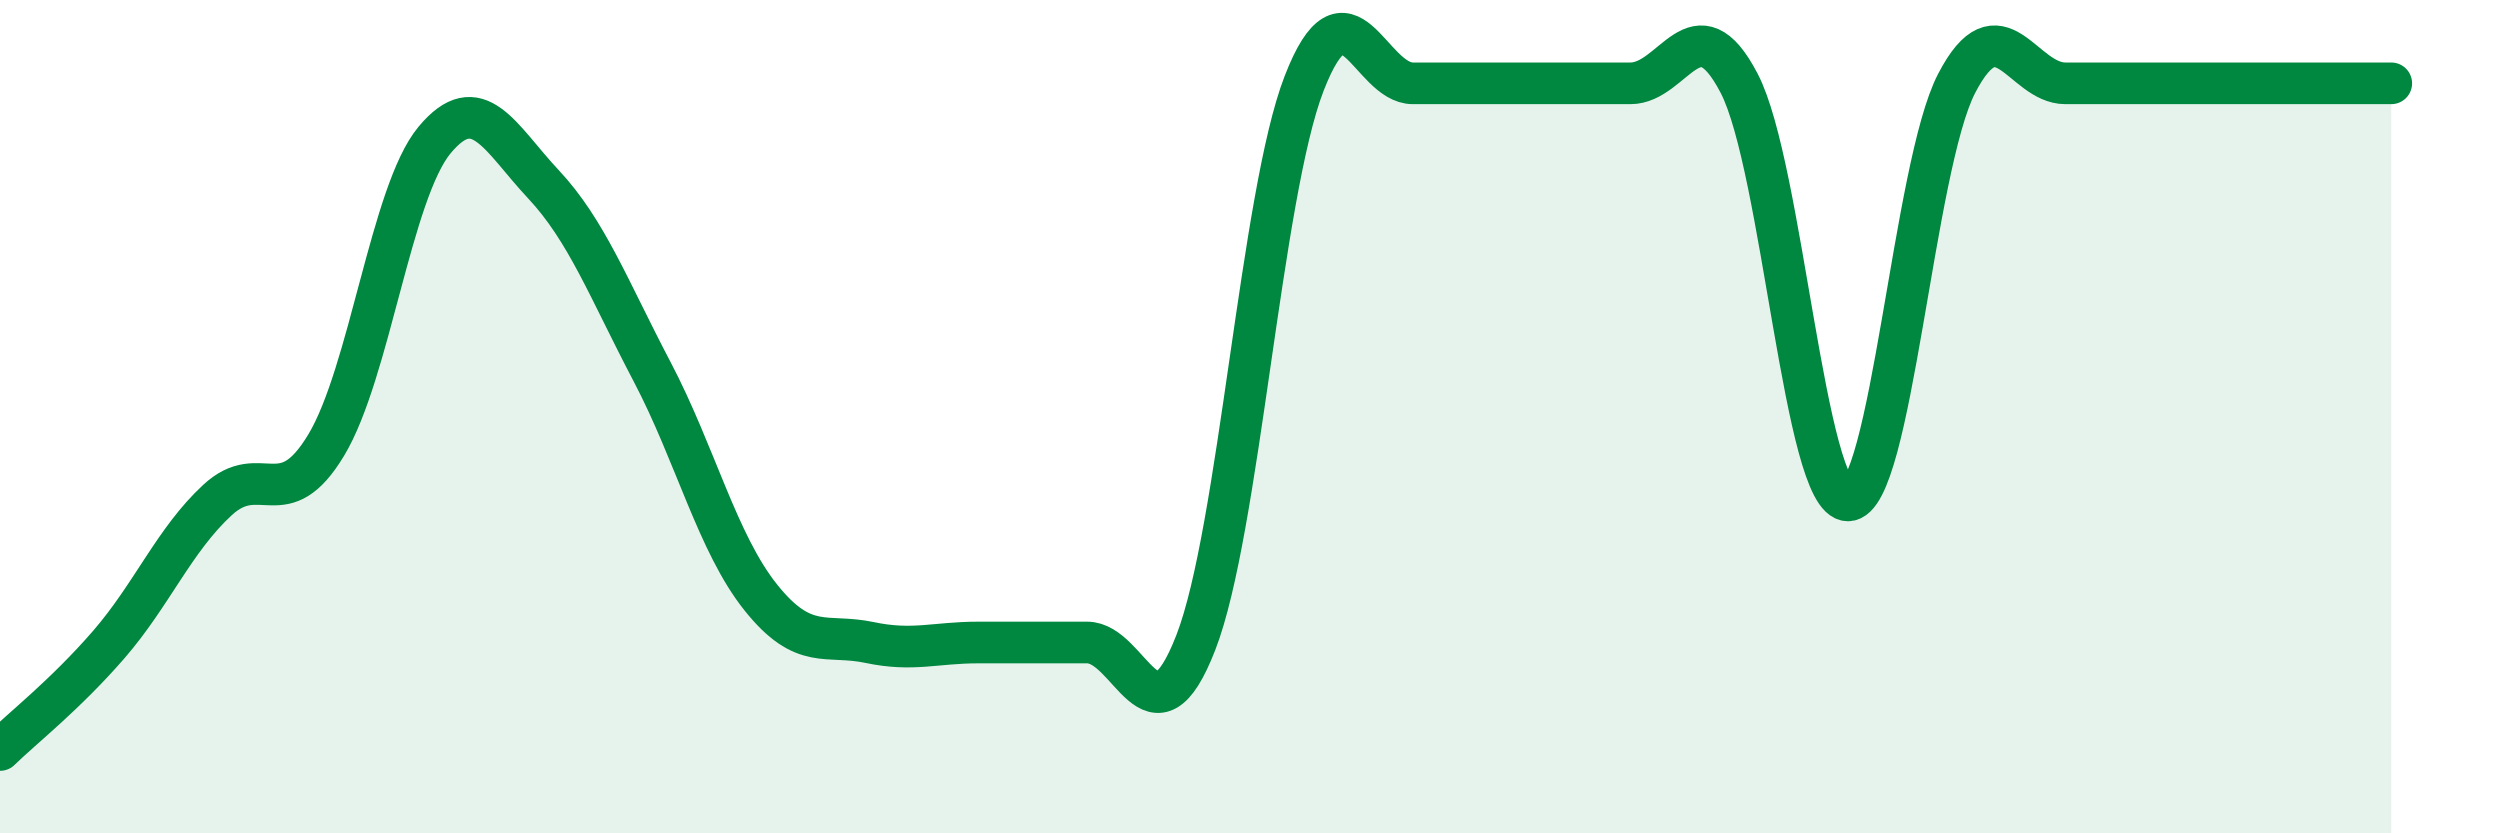 
    <svg width="60" height="20" viewBox="0 0 60 20" xmlns="http://www.w3.org/2000/svg">
      <path
        d="M 0,18 C 0.52,17.49 1.57,16.67 2.61,15.47 C 3.65,14.27 4.18,12.96 5.22,12 C 6.26,11.04 6.79,12.41 7.83,10.68 C 8.87,8.95 9.39,4.61 10.43,3.36 C 11.47,2.11 12,3.31 13.04,4.42 C 14.08,5.53 14.61,6.94 15.65,8.92 C 16.69,10.9 17.22,13.04 18.26,14.34 C 19.3,15.64 19.83,15.2 20.87,15.42 C 21.91,15.64 22.44,15.42 23.48,15.42 C 24.52,15.42 25.05,15.42 26.09,15.42 C 27.13,15.42 27.66,18.1 28.7,15.42 C 29.74,12.74 30.26,4.68 31.3,2 C 32.34,-0.68 32.87,2 33.91,2 C 34.95,2 35.48,2 36.52,2 C 37.56,2 38.09,2 39.13,2 C 40.17,2 40.7,0 41.74,2 C 42.78,4 43.31,12.01 44.35,12.01 C 45.39,12.01 45.92,4 46.96,2 C 48,0 48.53,2 49.57,2 C 50.61,2 51.13,2 52.17,2 C 53.21,2 53.74,2 54.78,2 C 55.82,2 56.87,2 57.39,2L57.39 20L0 20Z"
        fill="#008740"
        opacity="0.1"
        stroke-linecap="round"
        stroke-linejoin="round"
      />
      <path
        d="M 0,18 C 0.52,17.49 1.57,16.67 2.61,15.47 C 3.65,14.27 4.18,12.96 5.22,12 C 6.26,11.04 6.79,12.41 7.83,10.68 C 8.87,8.95 9.39,4.61 10.43,3.36 C 11.47,2.11 12,3.31 13.04,4.42 C 14.08,5.53 14.61,6.94 15.65,8.92 C 16.69,10.9 17.22,13.04 18.26,14.34 C 19.3,15.64 19.83,15.2 20.87,15.42 C 21.91,15.64 22.44,15.42 23.48,15.42 C 24.52,15.42 25.05,15.42 26.09,15.42 C 27.13,15.42 27.66,18.1 28.7,15.42 C 29.74,12.74 30.26,4.68 31.3,2 C 32.34,-0.68 32.87,2 33.91,2 C 34.95,2 35.48,2 36.52,2 C 37.56,2 38.09,2 39.13,2 C 40.17,2 40.7,0 41.74,2 C 42.78,4 43.31,12.01 44.35,12.01 C 45.39,12.01 45.92,4 46.96,2 C 48,0 48.53,2 49.57,2 C 50.61,2 51.13,2 52.17,2 C 53.21,2 53.74,2 54.78,2 C 55.82,2 56.87,2 57.39,2"
        stroke="#008740"
        stroke-width="1"
        fill="none"
        stroke-linecap="round"
        stroke-linejoin="round"
      />
    </svg>
  